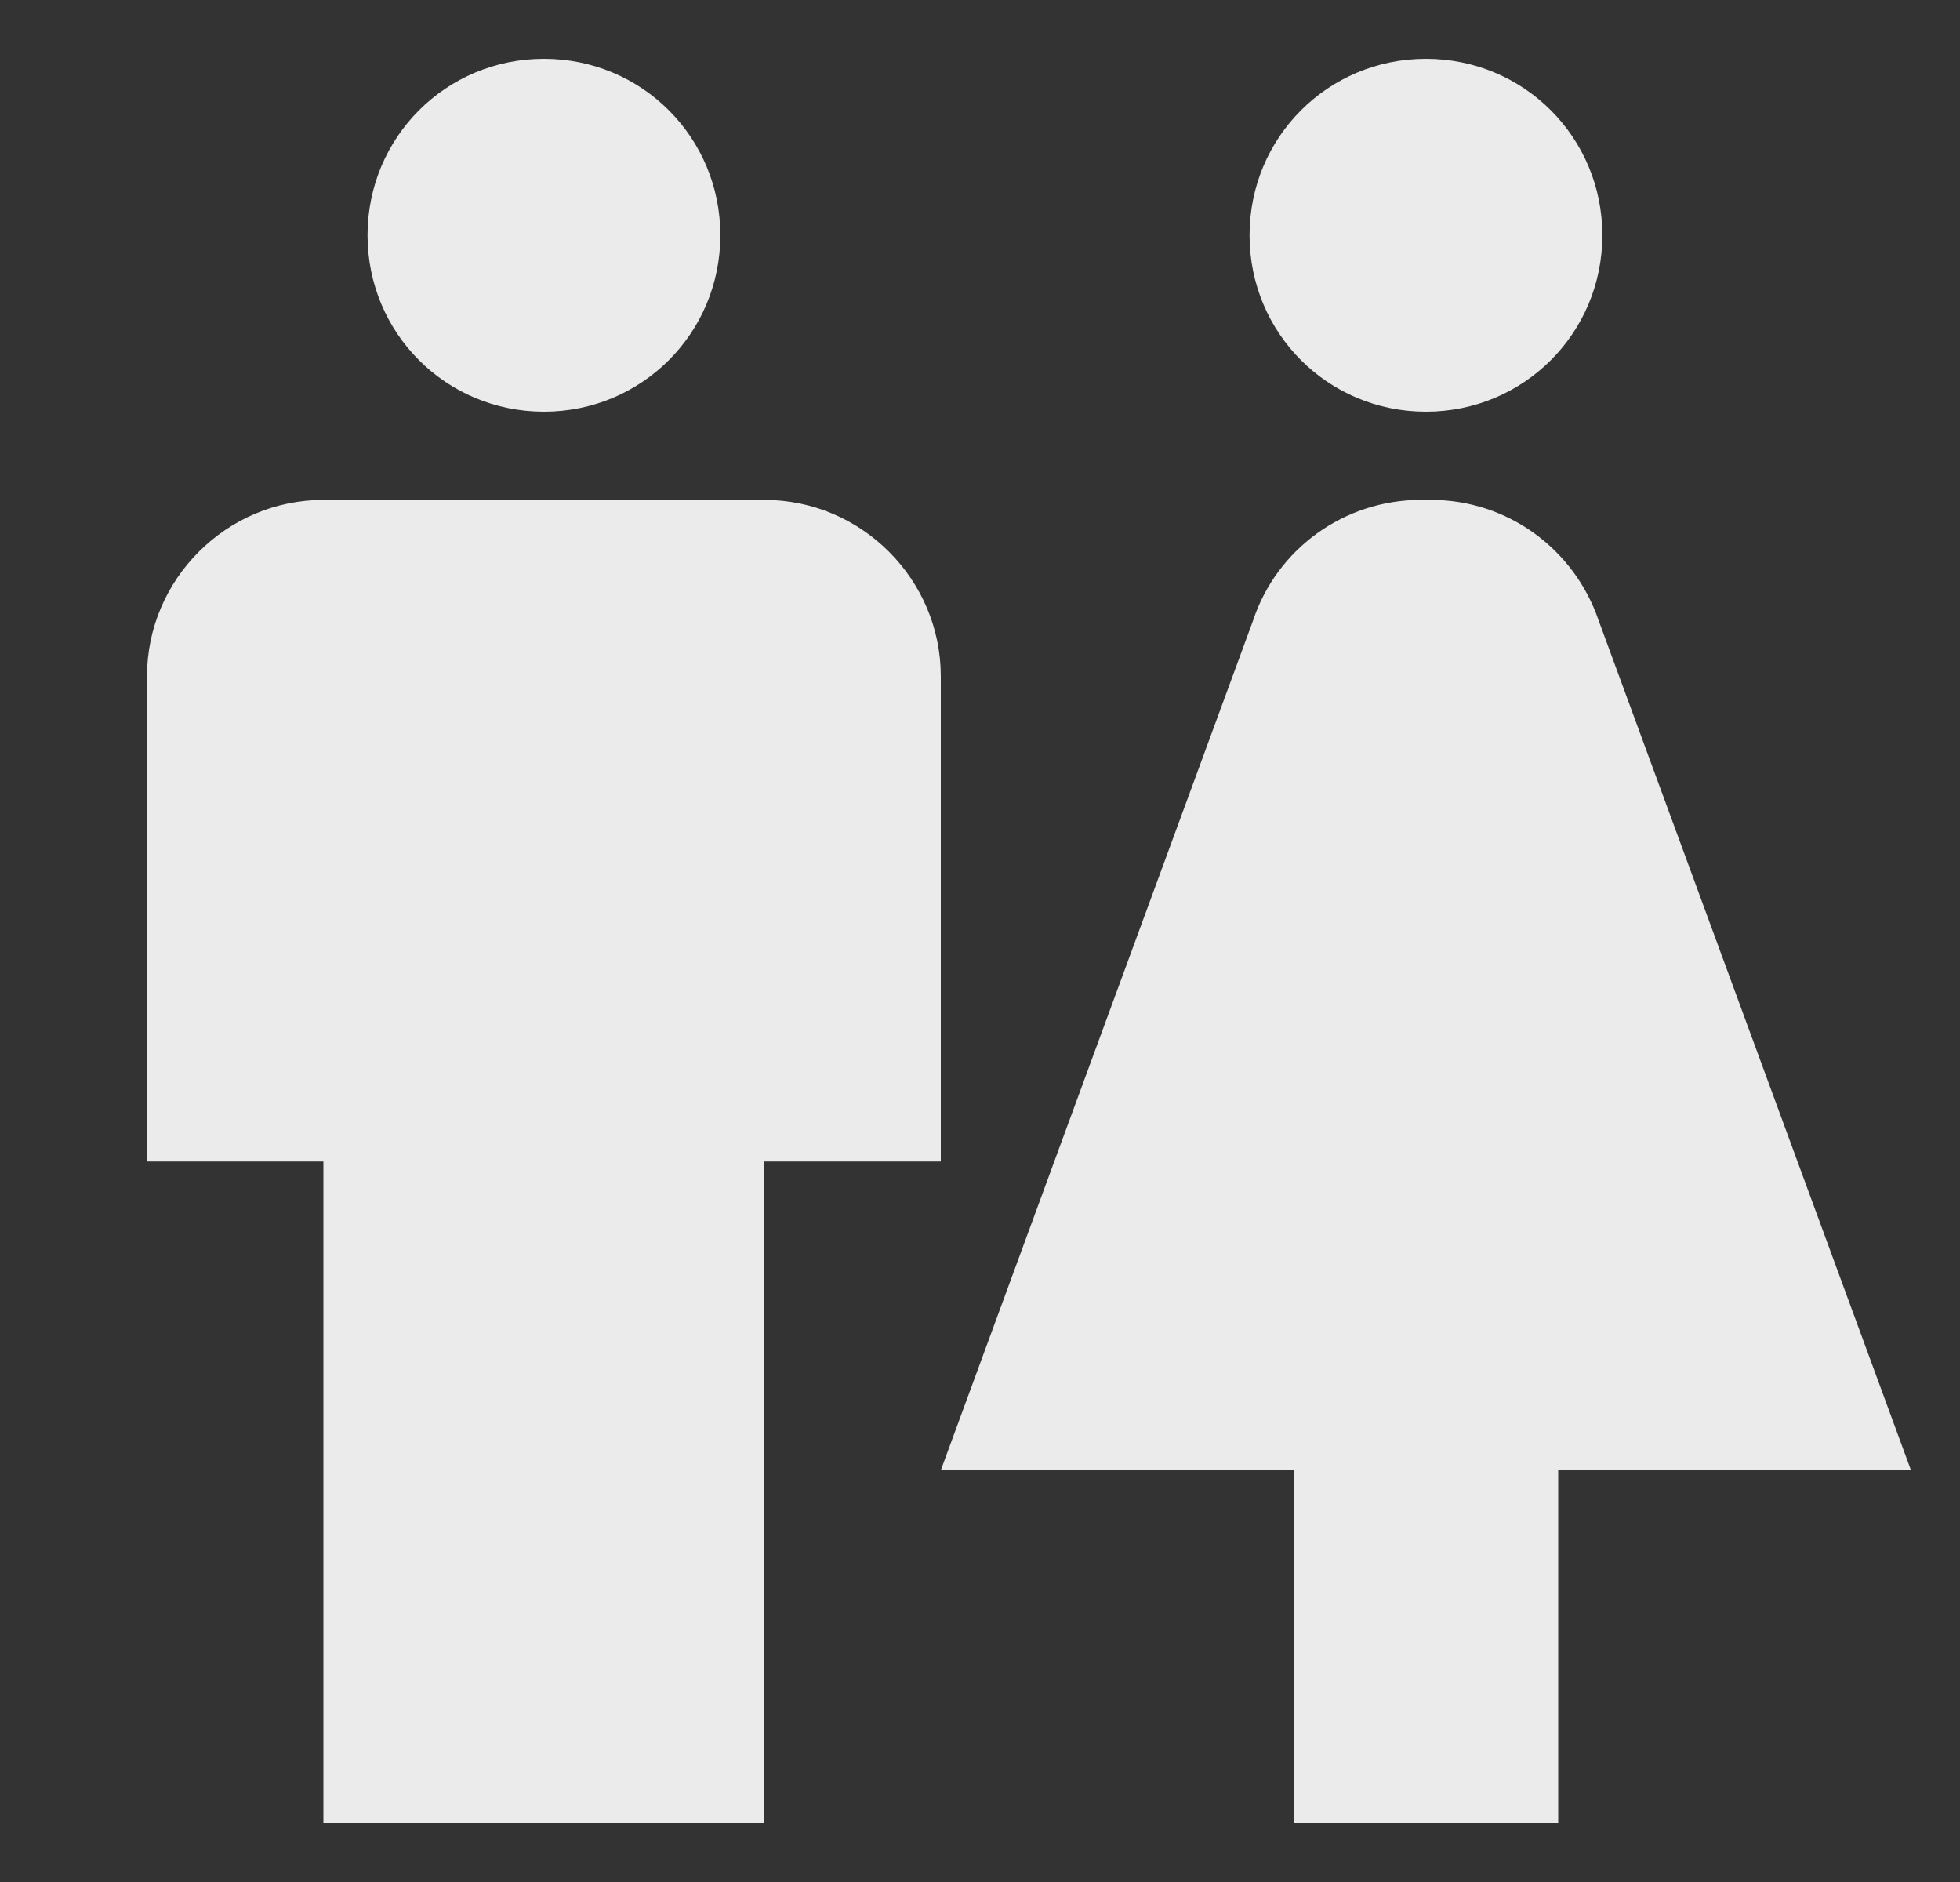 <?xml version="1.0" standalone="no"?>
<svg width="25" height="24" viewBox="0 0 25 24" fill="none" xmlns="http://www.w3.org/2000/svg">
<rect x="0" y="0" width="25" height="24" fill="#333333" stroke="none"/>
<path d="M4.125 23.25V14.812H1.875V8.625C1.875 7.388 2.888 6.375 4.125 6.375H9.75C10.988 6.375 12 7.388 12 8.625V14.812H9.75V23.25H4.125ZM19.875 23.25V18.75H24.375L20.392 7.916C20.078 6.994 19.223 6.375 18.255 6.375H18.12C17.152 6.375 16.286 6.994 15.982 7.916L12 18.75H16.5V23.25H19.875ZM6.938 5.25C8.186 5.25 9.188 4.249 9.188 3C9.188 1.751 8.186 0.75 6.938 0.75C5.689 0.75 4.688 1.751 4.688 3C4.688 4.249 5.689 5.25 6.938 5.25ZM18.188 5.25C19.436 5.25 20.438 4.249 20.438 3C20.438 1.751 19.436 0.75 18.188 0.75C16.939 0.75 15.938 1.751 15.938 3C15.938 4.249 16.939 5.25 18.188 5.25Z" fill="white" fill-opacity="0.9"/>
</svg>

